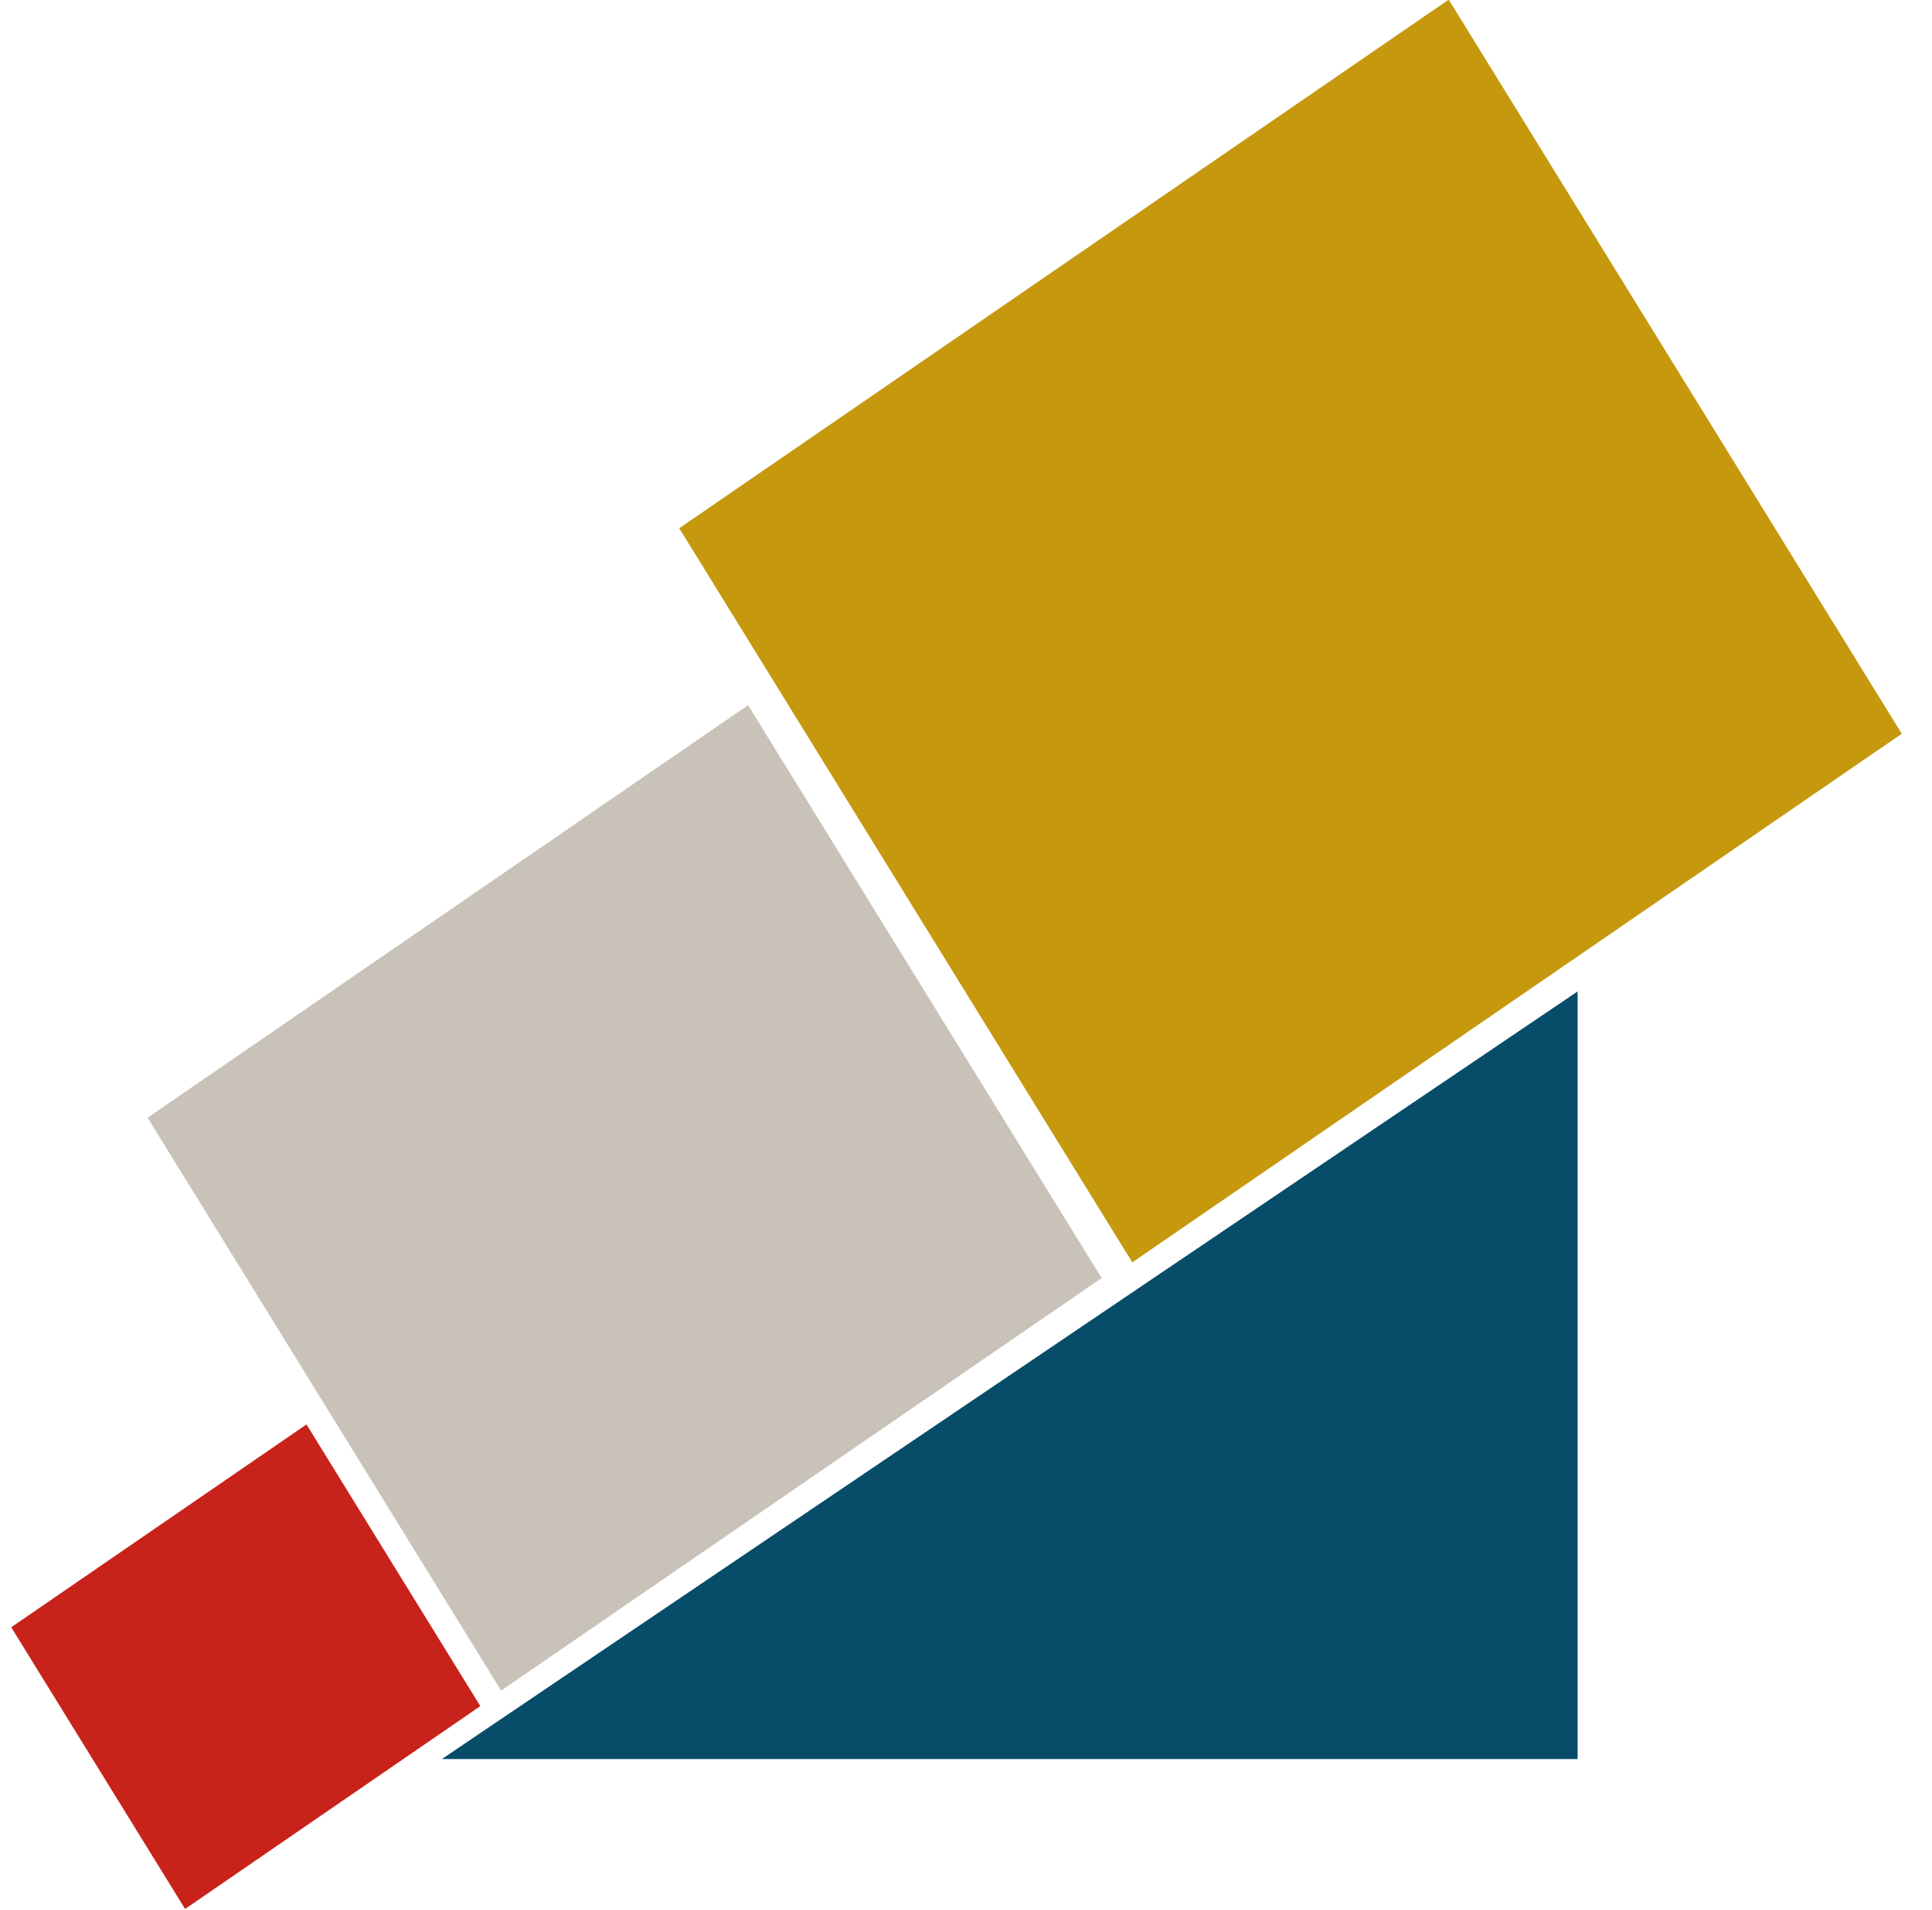 <svg xmlns="http://www.w3.org/2000/svg" width="408.206" height="403.393" viewBox="0 0 408.206 403.393">
    <g data-name="Grupo 5712">
        <path data-name="Trazado 8431" d="m0 0 142.181 3.262 3.984 153.87L3.984 153.87z" transform="scale(-1) rotate(57 275.926 -276.069)" style="fill:#c9c2b9"/>
        <path data-name="Trazado 8468" d="m0 0 182.193 4.18 5.107 197.17-182.195-4.179z" transform="scale(-1) rotate(57 125.948 -353.642)" style="fill:#c6980e"/>
        <path data-name="Trazado 8471" d="m0 0 69.91 1.6 1.959 75.658-69.91-1.6z" transform="scale(-1) rotate(57 351.795 -237.636)" style="fill:#c7231b"/>
        <path data-name="Trazado 8482" d="M-15554-860.158-15793.979-698H-15554z" transform="translate(15887.328 1069.59)" style="fill:#074d6a"/>
    </g>
</svg>
